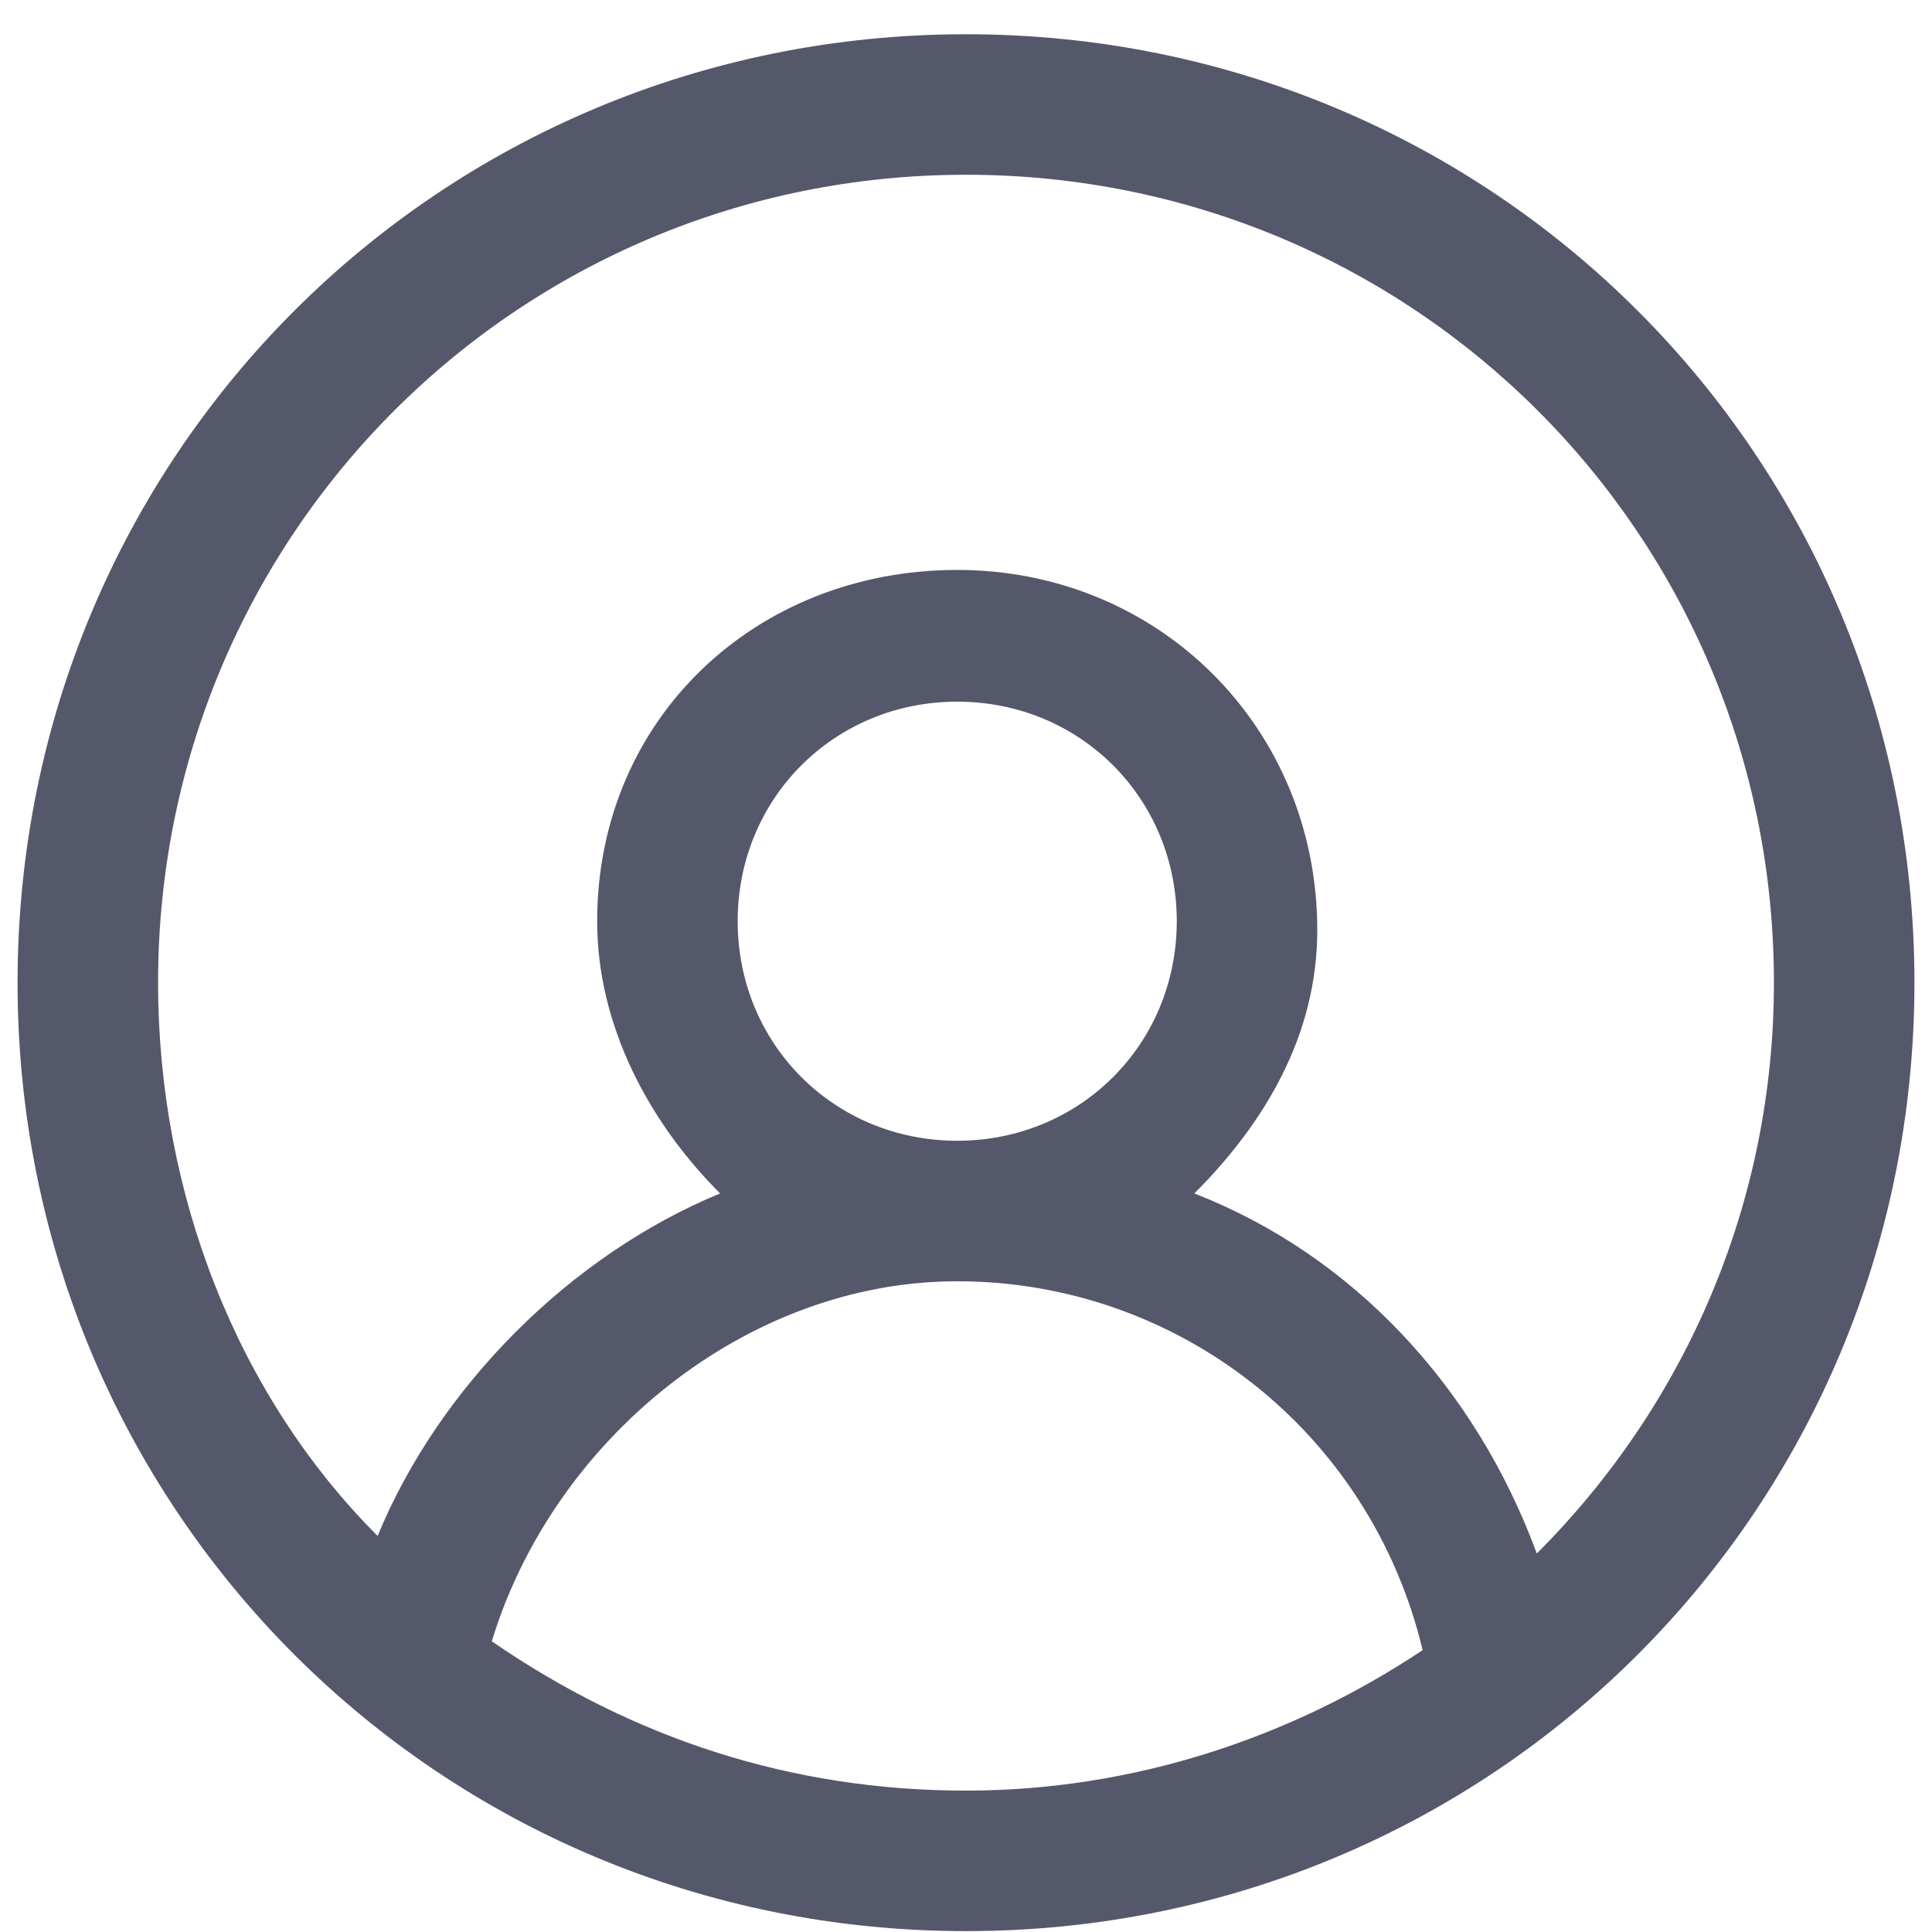 <svg width="22" height="22" viewBox="0 0 22 22" fill="none" xmlns="http://www.w3.org/2000/svg">
<path d="M11 0.39C5 0.39 0.2 5.19 0.2 11.19C0.2 17.19 5 21.99 11 21.99C17 21.99 21.8 17.19 21.8 11.19C21.8 5.19 17 0.39 11 0.39ZM5.6 18.69C6.3 16.39 8.5 14.59 10.9 14.59C13.4 14.59 15.6 16.29 16.2 18.79C14.7 19.79 12.9 20.39 11 20.39C9 20.39 7.2 19.79 5.6 18.69ZM8.4 10.49C8.4 9.09 9.5 7.99 10.9 7.99C12.3 7.99 13.4 9.09 13.4 10.49C13.4 11.89 12.3 12.99 10.9 12.99C9.5 12.99 8.4 11.89 8.4 10.49ZM17.5 17.69C16.8 15.79 15.4 14.29 13.6 13.59C14.4 12.79 15 11.79 15 10.59C15 8.29 13.2 6.49 10.9 6.49C8.6 6.49 6.8 8.19 6.8 10.49C6.8 11.69 7.4 12.79 8.2 13.59C6.5 14.29 5 15.79 4.3 17.49C2.7 15.89 1.8 13.59 1.8 11.19C1.8 6.09 5.9 1.99 11 1.99C16.1 1.99 20.2 6.09 20.2 11.19C20.2 13.69 19.2 15.99 17.5 17.69Z" fill="#55586A"/>
</svg>
